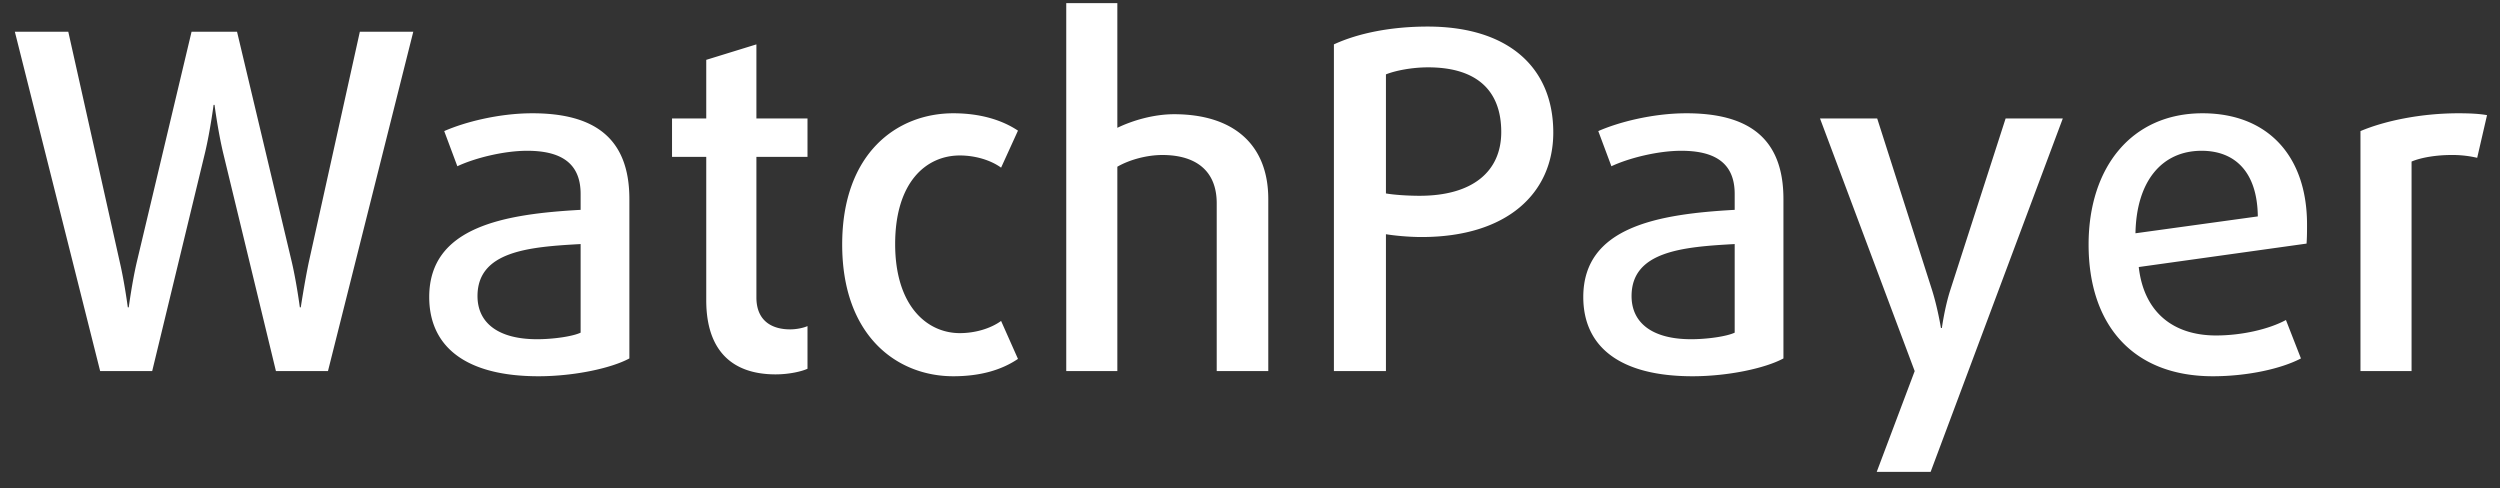<svg width="128" height="25" xmlns="http://www.w3.org/2000/svg"><rect width="100%" height="100%" fill="#333333" stroke="none"/><path d="M21.16 1.624L16.792 19h-2.664L11.416 7.792c-.264-1.128-.432-2.424-.432-2.424h-.048s-.168 1.296-.432 2.424L7.792 19H5.128L.76 1.624h2.736l2.64 11.808c.24 1.032.408 2.304.408 2.304h.048s.168-1.272.408-2.304L9.808 1.624h2.328l2.808 11.808c.24 1.032.408 2.304.408 2.304h.048s.192-1.272.408-2.304l2.616-11.808h2.736zm11.064 16.728c-.936.504-2.832.912-4.656.912-3.72 0-5.592-1.512-5.592-4.056 0-3.6 3.84-4.248 7.752-4.464v-.816c0-1.632-1.08-2.208-2.736-2.208-1.224 0-2.712.384-3.576.792l-.672-1.8c1.032-.456 2.784-.912 4.512-.912 3.096 0 4.968 1.2 4.968 4.392v8.16zm-2.496-1.32v-4.536c-2.64.144-5.28.36-5.28 2.664 0 1.368 1.056 2.208 3.048 2.208.84 0 1.824-.144 2.232-.336zm11.616 1.848c-.312.144-.96.288-1.632.288-2.28 0-3.552-1.272-3.552-3.792V8.032h-1.752V6.064h1.752v-3l2.568-.792v3.792h2.616v1.968h-2.616v7.2c0 1.176.768 1.632 1.728 1.632.312 0 .672-.072.888-.168v2.184zm10.776-.504c-.816.552-1.896.888-3.312.888-2.88 0-5.688-2.064-5.688-6.744s2.808-6.72 5.688-6.72c1.416 0 2.52.36 3.312.888l-.864 1.896c-.528-.384-1.32-.624-2.112-.624-1.728 0-3.312 1.368-3.312 4.536 0 3.168 1.632 4.56 3.312 4.56.792 0 1.584-.24 2.112-.624l.864 1.944zM64.936 19h-2.64v-8.592c0-1.656-1.056-2.472-2.784-2.472-.792 0-1.68.24-2.304.6V19h-2.616V.16h2.616v6.384c.792-.384 1.872-.696 2.904-.696 3.024 0 4.824 1.536 4.824 4.344V19zM79.528 6.784c0 3.096-2.352 5.352-6.744 5.352-.648 0-1.392-.072-1.824-.144V19h-2.664V2.272c1.248-.576 2.928-.912 4.8-.912 4.152 0 6.432 2.112 6.432 5.424zm-2.664-.024c0-2.184-1.32-3.312-3.744-3.312-.84 0-1.68.168-2.16.36v6.096c.408.072 1.104.12 1.728.12 2.712 0 4.176-1.248 4.176-3.264zm14.448 11.592c-.936.504-2.832.912-4.656.912-3.72 0-5.592-1.512-5.592-4.056 0-3.6 3.84-4.248 7.752-4.464v-.816c0-1.632-1.08-2.208-2.736-2.208-1.224 0-2.712.384-3.576.792l-.672-1.8c1.032-.456 2.784-.912 4.512-.912 3.096 0 4.968 1.2 4.968 4.392v8.16zm-2.496-1.32v-4.536c-2.64.144-5.28.36-5.28 2.664 0 1.368 1.056 2.208 3.048 2.208.84 0 1.824-.144 2.232-.336zm16.8-10.968L98.848 24.16h-2.76L98.032 19 93.184 6.064h2.928l2.808 8.784c.288.912.456 1.944.456 1.944h.048s.144-1.056.432-1.944l2.832-8.784h2.928zm12.504 5.424c0 .312 0 .648-.024.984l-8.592 1.2c.264 2.328 1.776 3.504 3.96 3.504 1.296 0 2.688-.312 3.576-.792l.768 1.968c-1.008.528-2.736.912-4.512.912-4.08 0-6.36-2.616-6.36-6.744 0-3.96 2.208-6.72 5.832-6.72 3.36 0 5.352 2.208 5.352 5.688zm-2.52-.408c-.024-2.256-1.152-3.36-2.88-3.36-2.016 0-3.336 1.536-3.384 4.224l6.264-.864zm11.736-5.184l-.504 2.184a5.56 5.56 0 0 0-1.32-.144c-.744 0-1.536.12-2.04.336V19h-2.616V6.712c1.248-.528 3.096-.912 5.016-.912.576 0 1.08.024 1.464.096z" fill="#FFF" fill-rule="evenodd"/></svg>